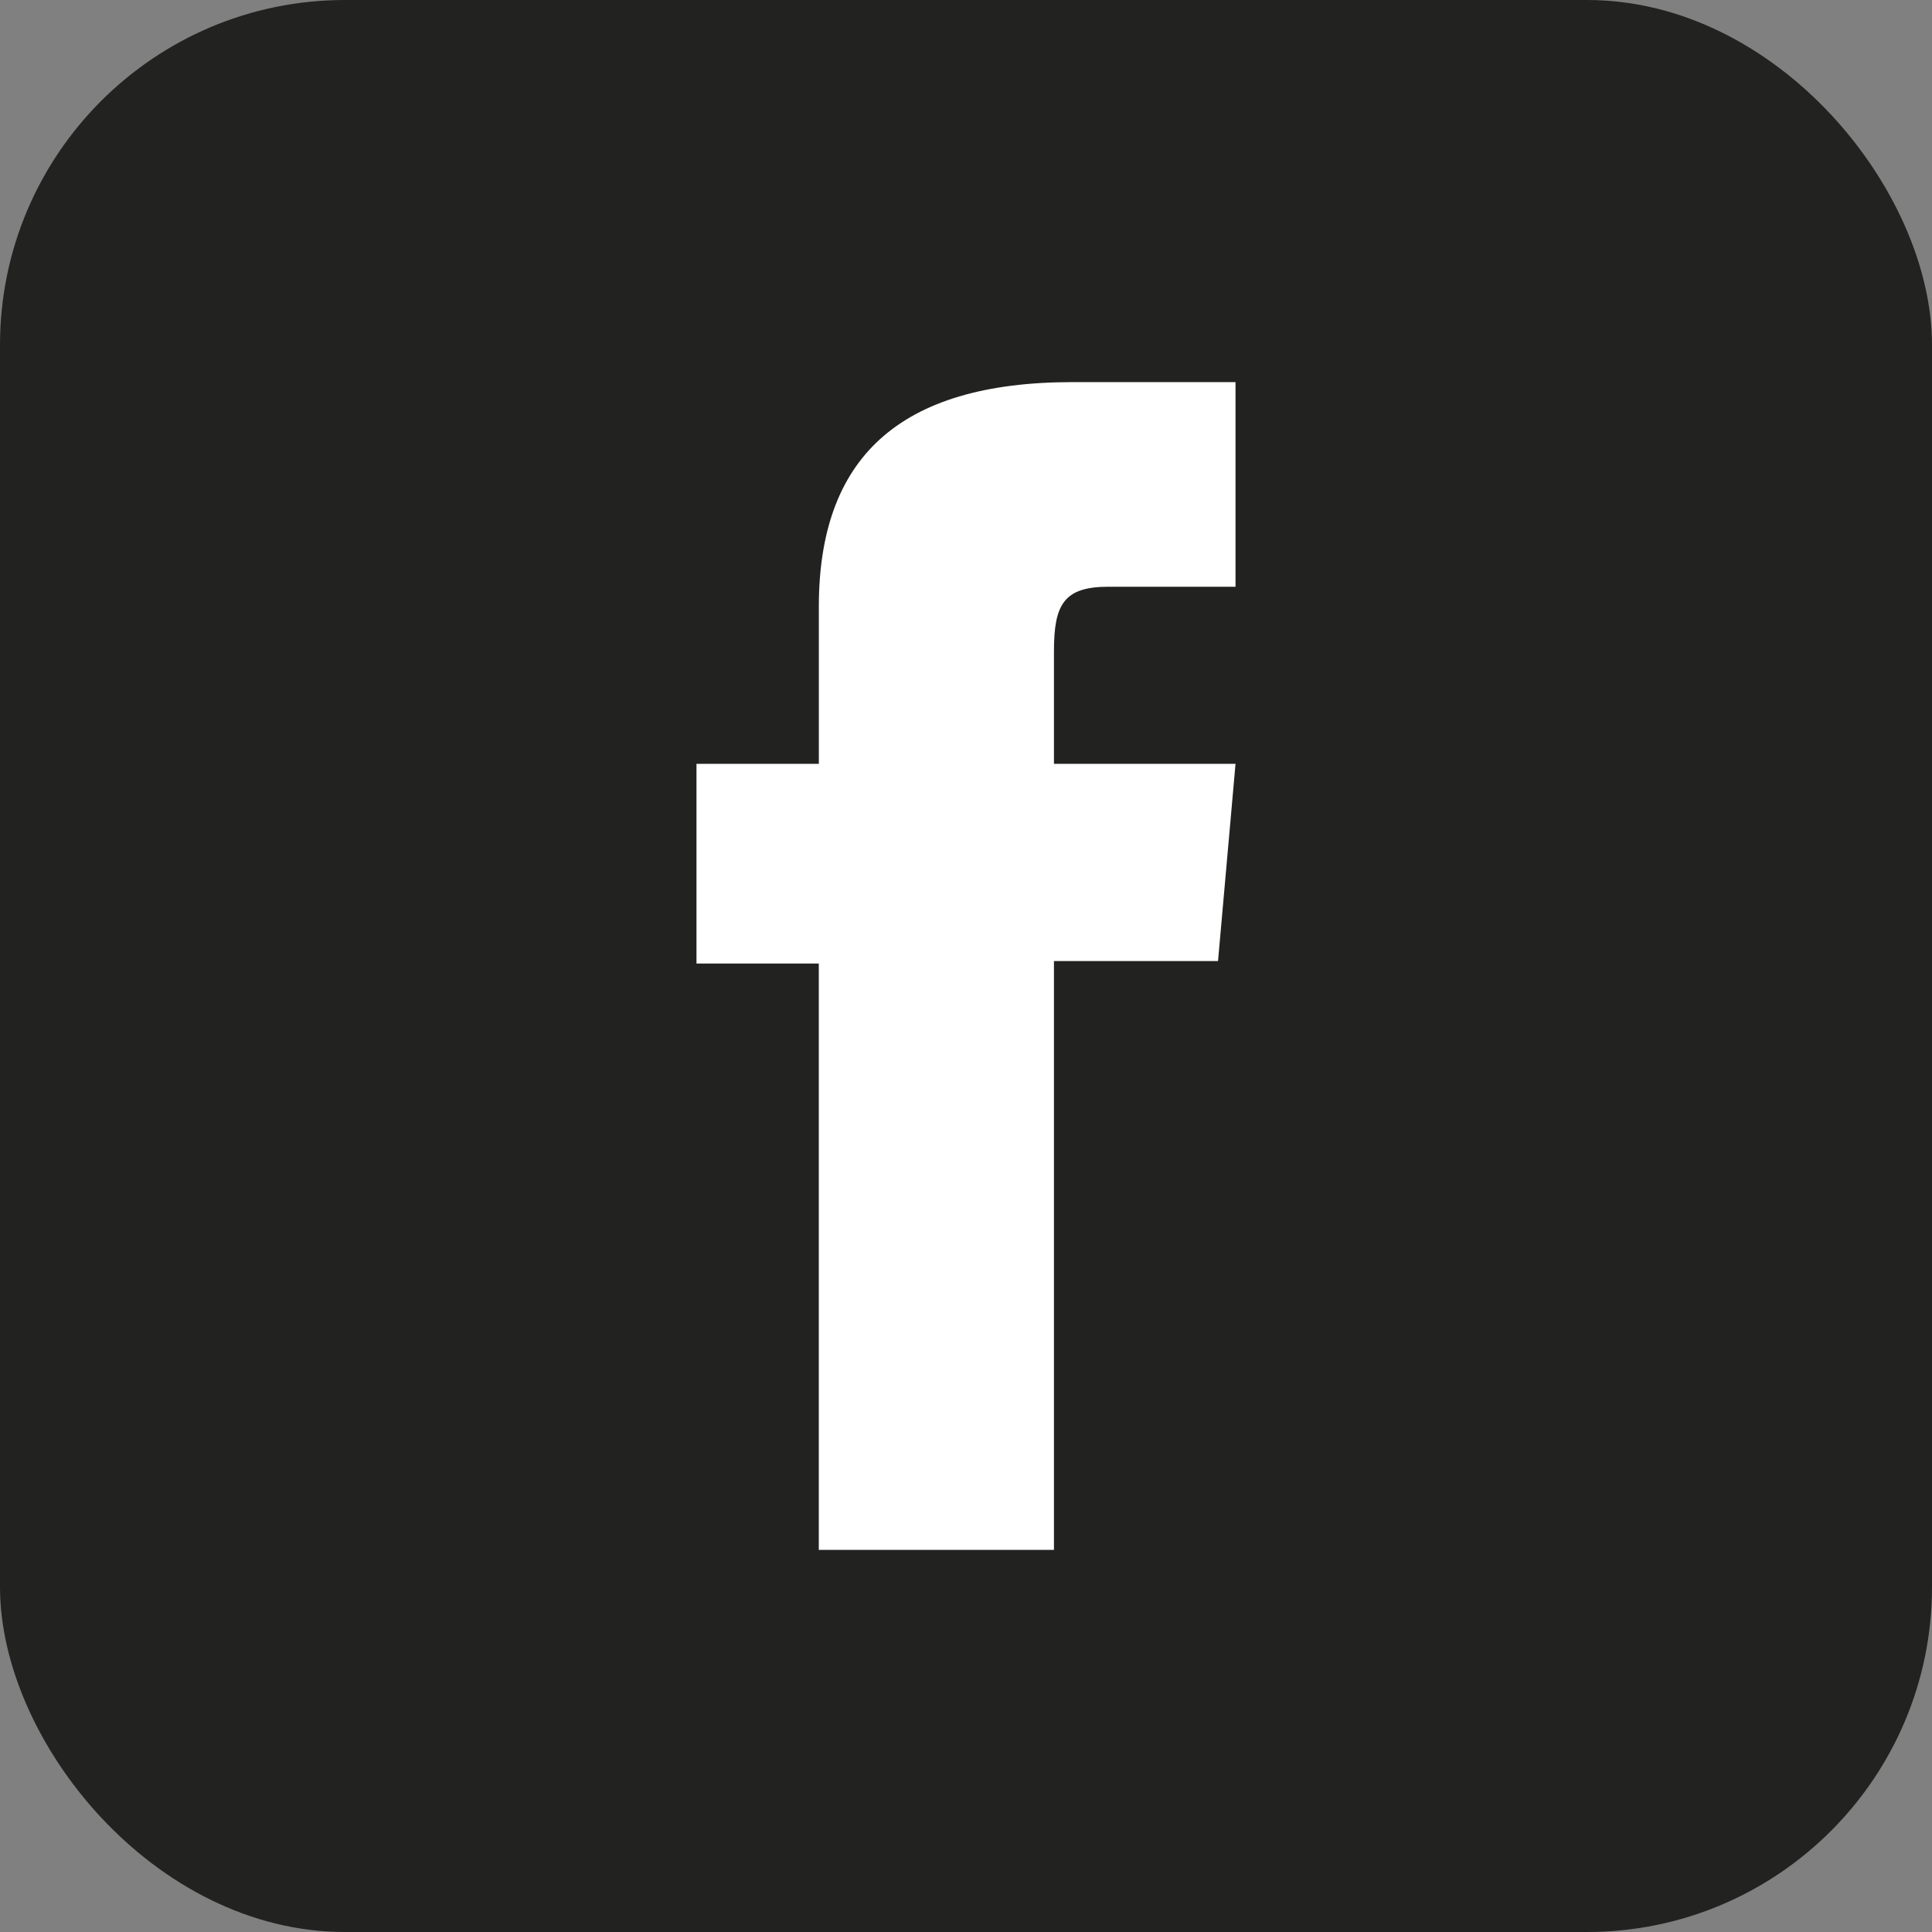 <svg xmlns="http://www.w3.org/2000/svg" viewBox="0 0 41.637 41.637"><rect x="0" y="0" width="41.637" height="41.637" fill="#808080" stroke="none"/><rect width="41.637" height="41.637" rx="7.435" ry="7.435" style="fill:#222221"/><path d="M17.646 33.402h5.068v-12.69h3.536l.377-4.25h-3.913v-2.42c0-1.001.201-1.397 1.17-1.397h2.743v-4.41h-3.51c-3.77 0-5.47 1.66-5.47 4.84v3.387H15.01v4.303h2.636v12.637Z" style="fill:#fff"/></svg>